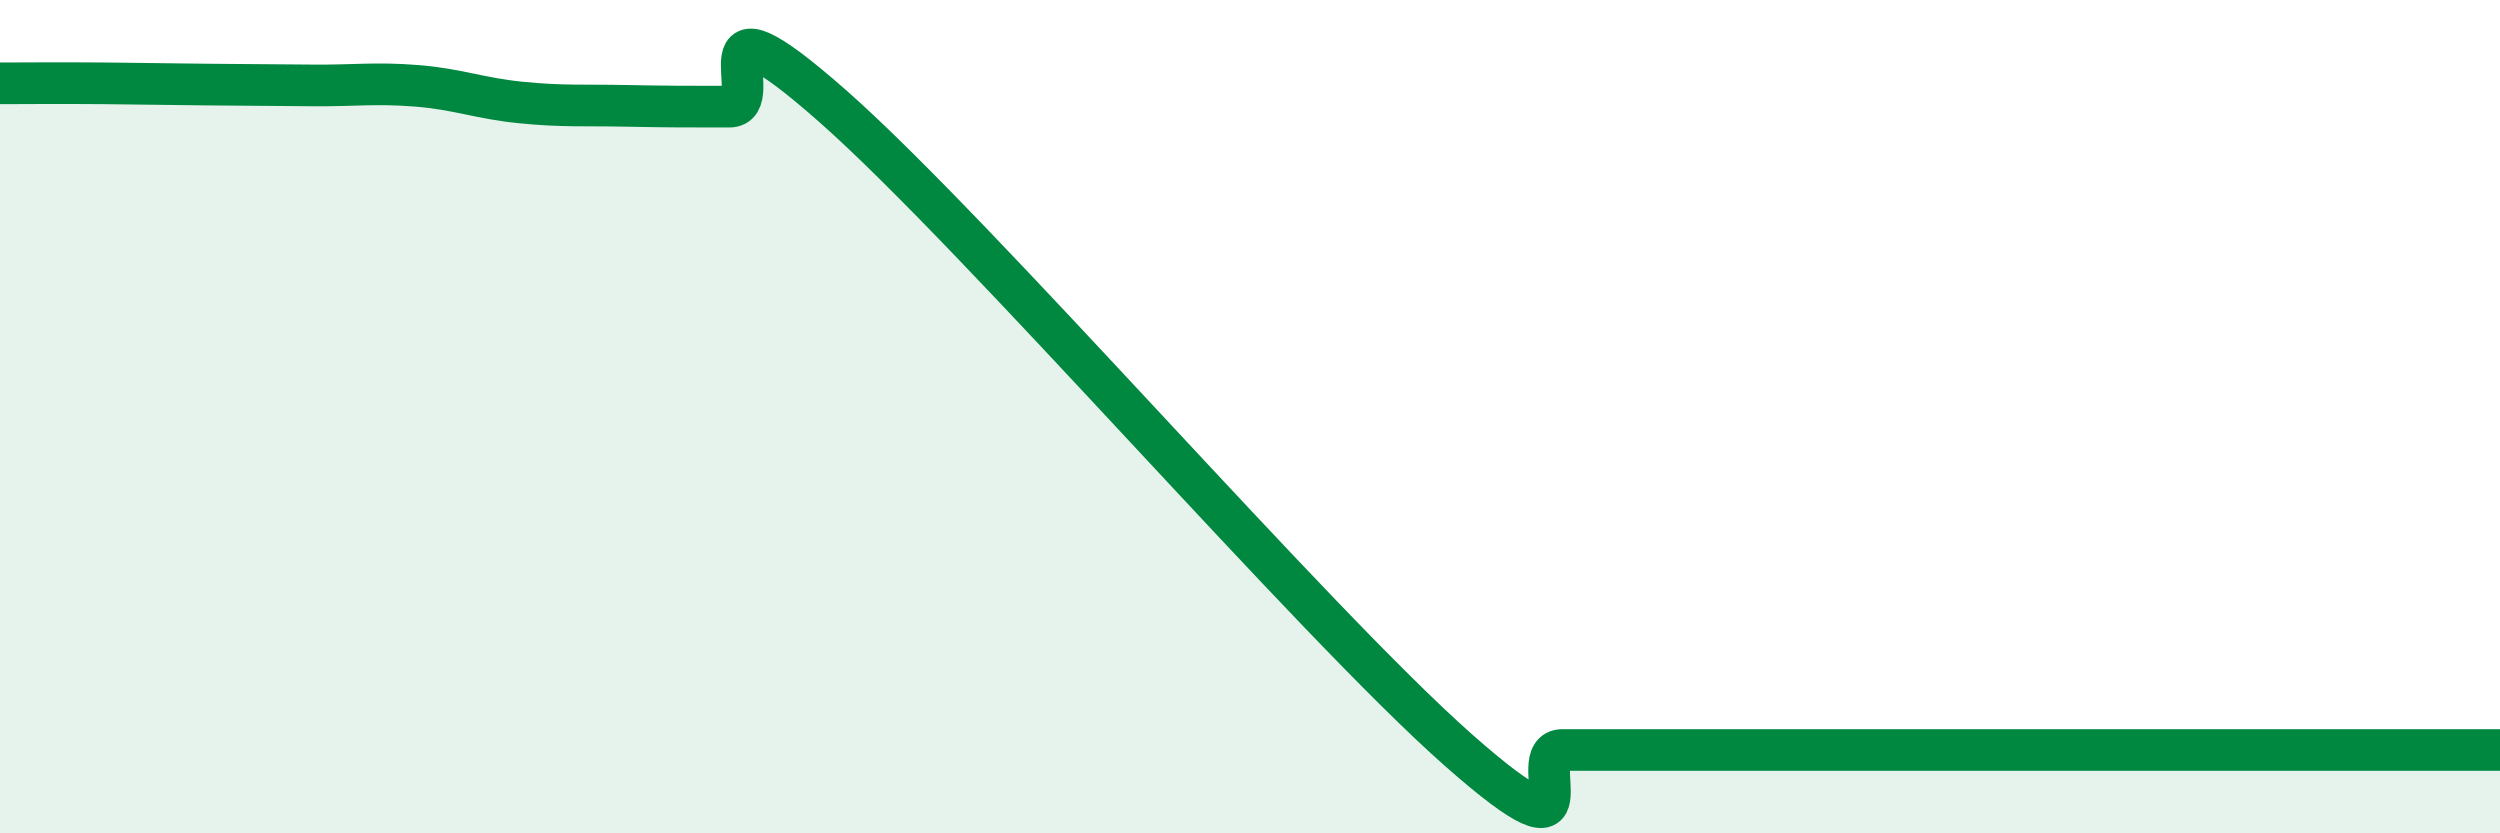 
    <svg width="60" height="20" viewBox="0 0 60 20" xmlns="http://www.w3.org/2000/svg">
      <path
        d="M 0,2 C 0.5,2 1.5,1.99 2.5,2 C 3.5,2.01 4,2.02 5,2.03 C 6,2.04 6.5,2.04 7.5,2.05 C 8.5,2.06 9,1.98 10,2.06 C 11,2.14 11.5,2.36 12.5,2.46 C 13.5,2.56 14,2.52 15,2.54 C 16,2.56 16.5,2.56 17.5,2.56 C 18.5,2.56 16.5,-0.53 20,2.56 C 23.5,5.65 31.5,14.91 35,18 C 38.5,21.09 36.5,18 37.5,18 C 38.5,18 39,18 40,18 C 41,18 41.5,18 42.5,18 C 43.5,18 44,18 45,18 C 46,18 46.5,18 47.5,18 C 48.5,18 49,18 50,18 C 51,18 51.5,18 52.5,18 C 53.5,18 53.5,18 55,18 C 56.5,18 59,18 60,18L60 20L0 20Z"
        fill="#008740"
        opacity="0.1"
        stroke-linecap="round"
        stroke-linejoin="round"
      />
      <path
        d="M 0,2 C 0.5,2 1.5,1.99 2.5,2 C 3.5,2.01 4,2.02 5,2.03 C 6,2.04 6.5,2.04 7.5,2.05 C 8.5,2.06 9,1.98 10,2.06 C 11,2.14 11.5,2.36 12.5,2.46 C 13.5,2.56 14,2.52 15,2.54 C 16,2.56 16.5,2.56 17.5,2.56 C 18.5,2.56 16.5,-0.53 20,2.56 C 23.5,5.65 31.5,14.91 35,18 C 38.5,21.09 36.5,18 37.5,18 C 38.5,18 39,18 40,18 C 41,18 41.5,18 42.5,18 C 43.5,18 44,18 45,18 C 46,18 46.5,18 47.5,18 C 48.5,18 49,18 50,18 C 51,18 51.5,18 52.5,18 C 53.5,18 53.5,18 55,18 C 56.5,18 59,18 60,18"
        stroke="#008740"
        stroke-width="1"
        fill="none"
        stroke-linecap="round"
        stroke-linejoin="round"
      />
    </svg>
  